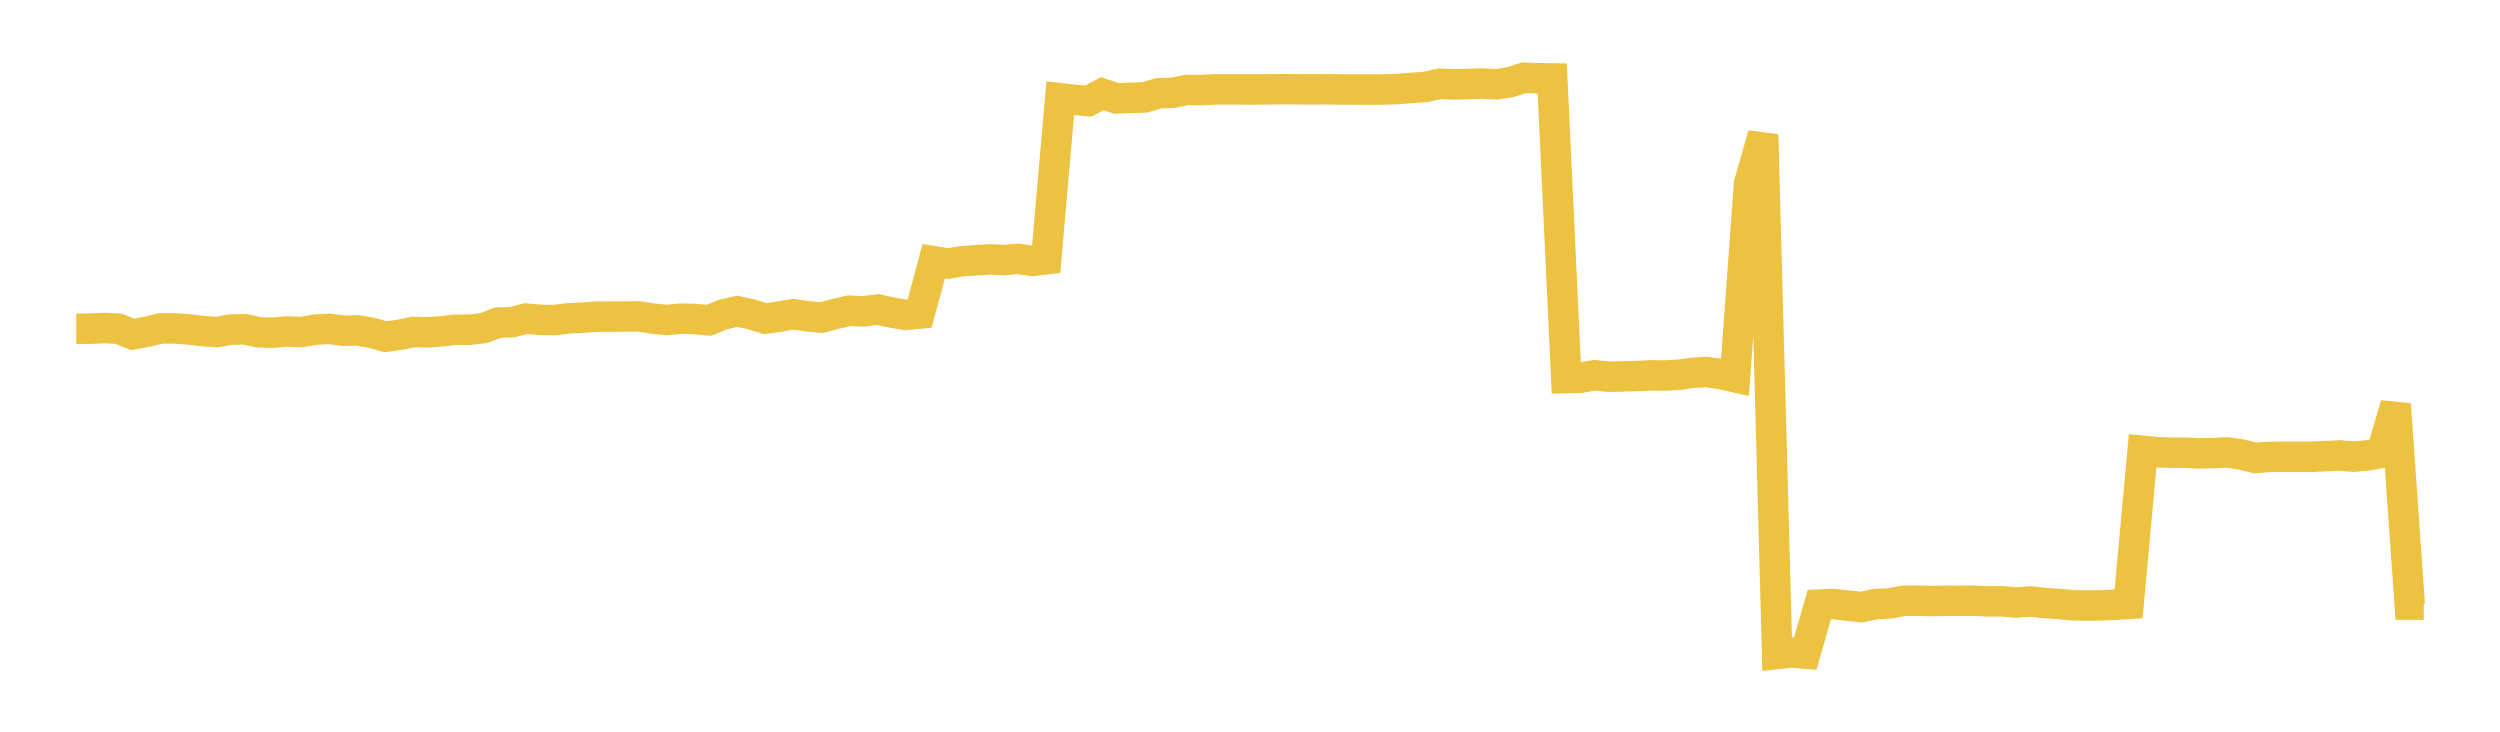 <svg width="164" height="48" xmlns="http://www.w3.org/2000/svg" xmlns:xlink="http://www.w3.org/1999/xlink"><path fill="none" stroke="rgb(237,194,64)" stroke-width="2" d="M5,21.563L5.922,21.563L6.844,21.52L7.766,21.562L8.689,21.934L9.611,21.773L10.533,21.541L11.455,21.541L12.377,21.609L13.299,21.719L14.222,21.784L15.144,21.621L16.066,21.603L16.988,21.804L17.91,21.828L18.832,21.741L19.754,21.782L20.677,21.625L21.599,21.572L22.521,21.697L23.443,21.673L24.365,21.828L25.287,22.089L26.21,21.963L27.132,21.772L28.054,21.806L28.976,21.733L29.898,21.629L30.82,21.63L31.743,21.519L32.665,21.165L33.587,21.138L34.509,20.9L35.431,20.984L36.353,21.001L37.275,20.885L38.198,20.838L39.12,20.774L40.042,20.769L40.964,20.767L41.886,20.756L42.808,20.898L43.731,20.989L44.653,20.904L45.575,20.926L46.497,21.014L47.419,20.639L48.341,20.419L49.263,20.612L50.186,20.9L51.108,20.776L52.03,20.611L52.952,20.745L53.874,20.837L54.796,20.596L55.719,20.382L56.641,20.428L57.563,20.301L58.485,20.502L59.407,20.657L60.329,20.569L61.251,17.139L62.174,17.288L63.096,17.14L64.018,17.072L64.94,17.014L65.862,17.061L66.784,16.982L67.707,17.116L68.629,17.01L69.551,6.444L70.473,6.55L71.395,6.63L72.317,6.141L73.24,6.458L74.162,6.417L75.084,6.392L76.006,6.116L76.928,6.088L77.85,5.9L78.772,5.912L79.695,5.864L80.617,5.864L81.539,5.864L82.461,5.865L83.383,5.859L84.305,5.849L85.228,5.859L86.15,5.862L87.072,5.857L87.994,5.867L88.916,5.869L89.838,5.869L90.76,5.869L91.683,5.84L92.605,5.767L93.527,5.7L94.449,5.496L95.371,5.541L96.293,5.512L97.216,5.479L98.138,5.532L99.06,5.39L99.982,5.101L100.904,5.133L101.826,5.147L102.749,24.802L103.671,24.778L104.593,24.617L105.515,24.712L106.437,24.693L107.359,24.671L108.281,24.623L109.204,24.633L110.126,24.584L111.048,24.457L111.97,24.405L112.892,24.539L113.814,24.749L114.737,12.061L115.659,8.825L116.581,42.9L117.503,42.797L118.425,42.878L119.347,39.662L120.269,39.624L121.192,39.728L122.114,39.823L123.036,39.629L123.958,39.584L124.88,39.412L125.802,39.404L126.725,39.433L127.647,39.409L128.569,39.415L129.491,39.404L130.413,39.45L131.335,39.446L132.257,39.53L133.18,39.455L134.102,39.554L135.024,39.619L135.946,39.706L136.868,39.721L137.79,39.715L138.713,39.671L139.635,39.618L140.557,29.572L141.479,29.666L142.401,29.697L143.323,29.696L144.246,29.743L145.168,29.726L146.09,29.678L147.012,29.812L147.934,30.04L148.856,29.97L149.778,29.964L150.701,29.964L151.623,29.967L152.545,29.924L153.467,29.88L154.389,29.954L155.311,29.876L156.234,29.706L157.156,26.525L158.078,39.663L159,39.666"></path></svg>